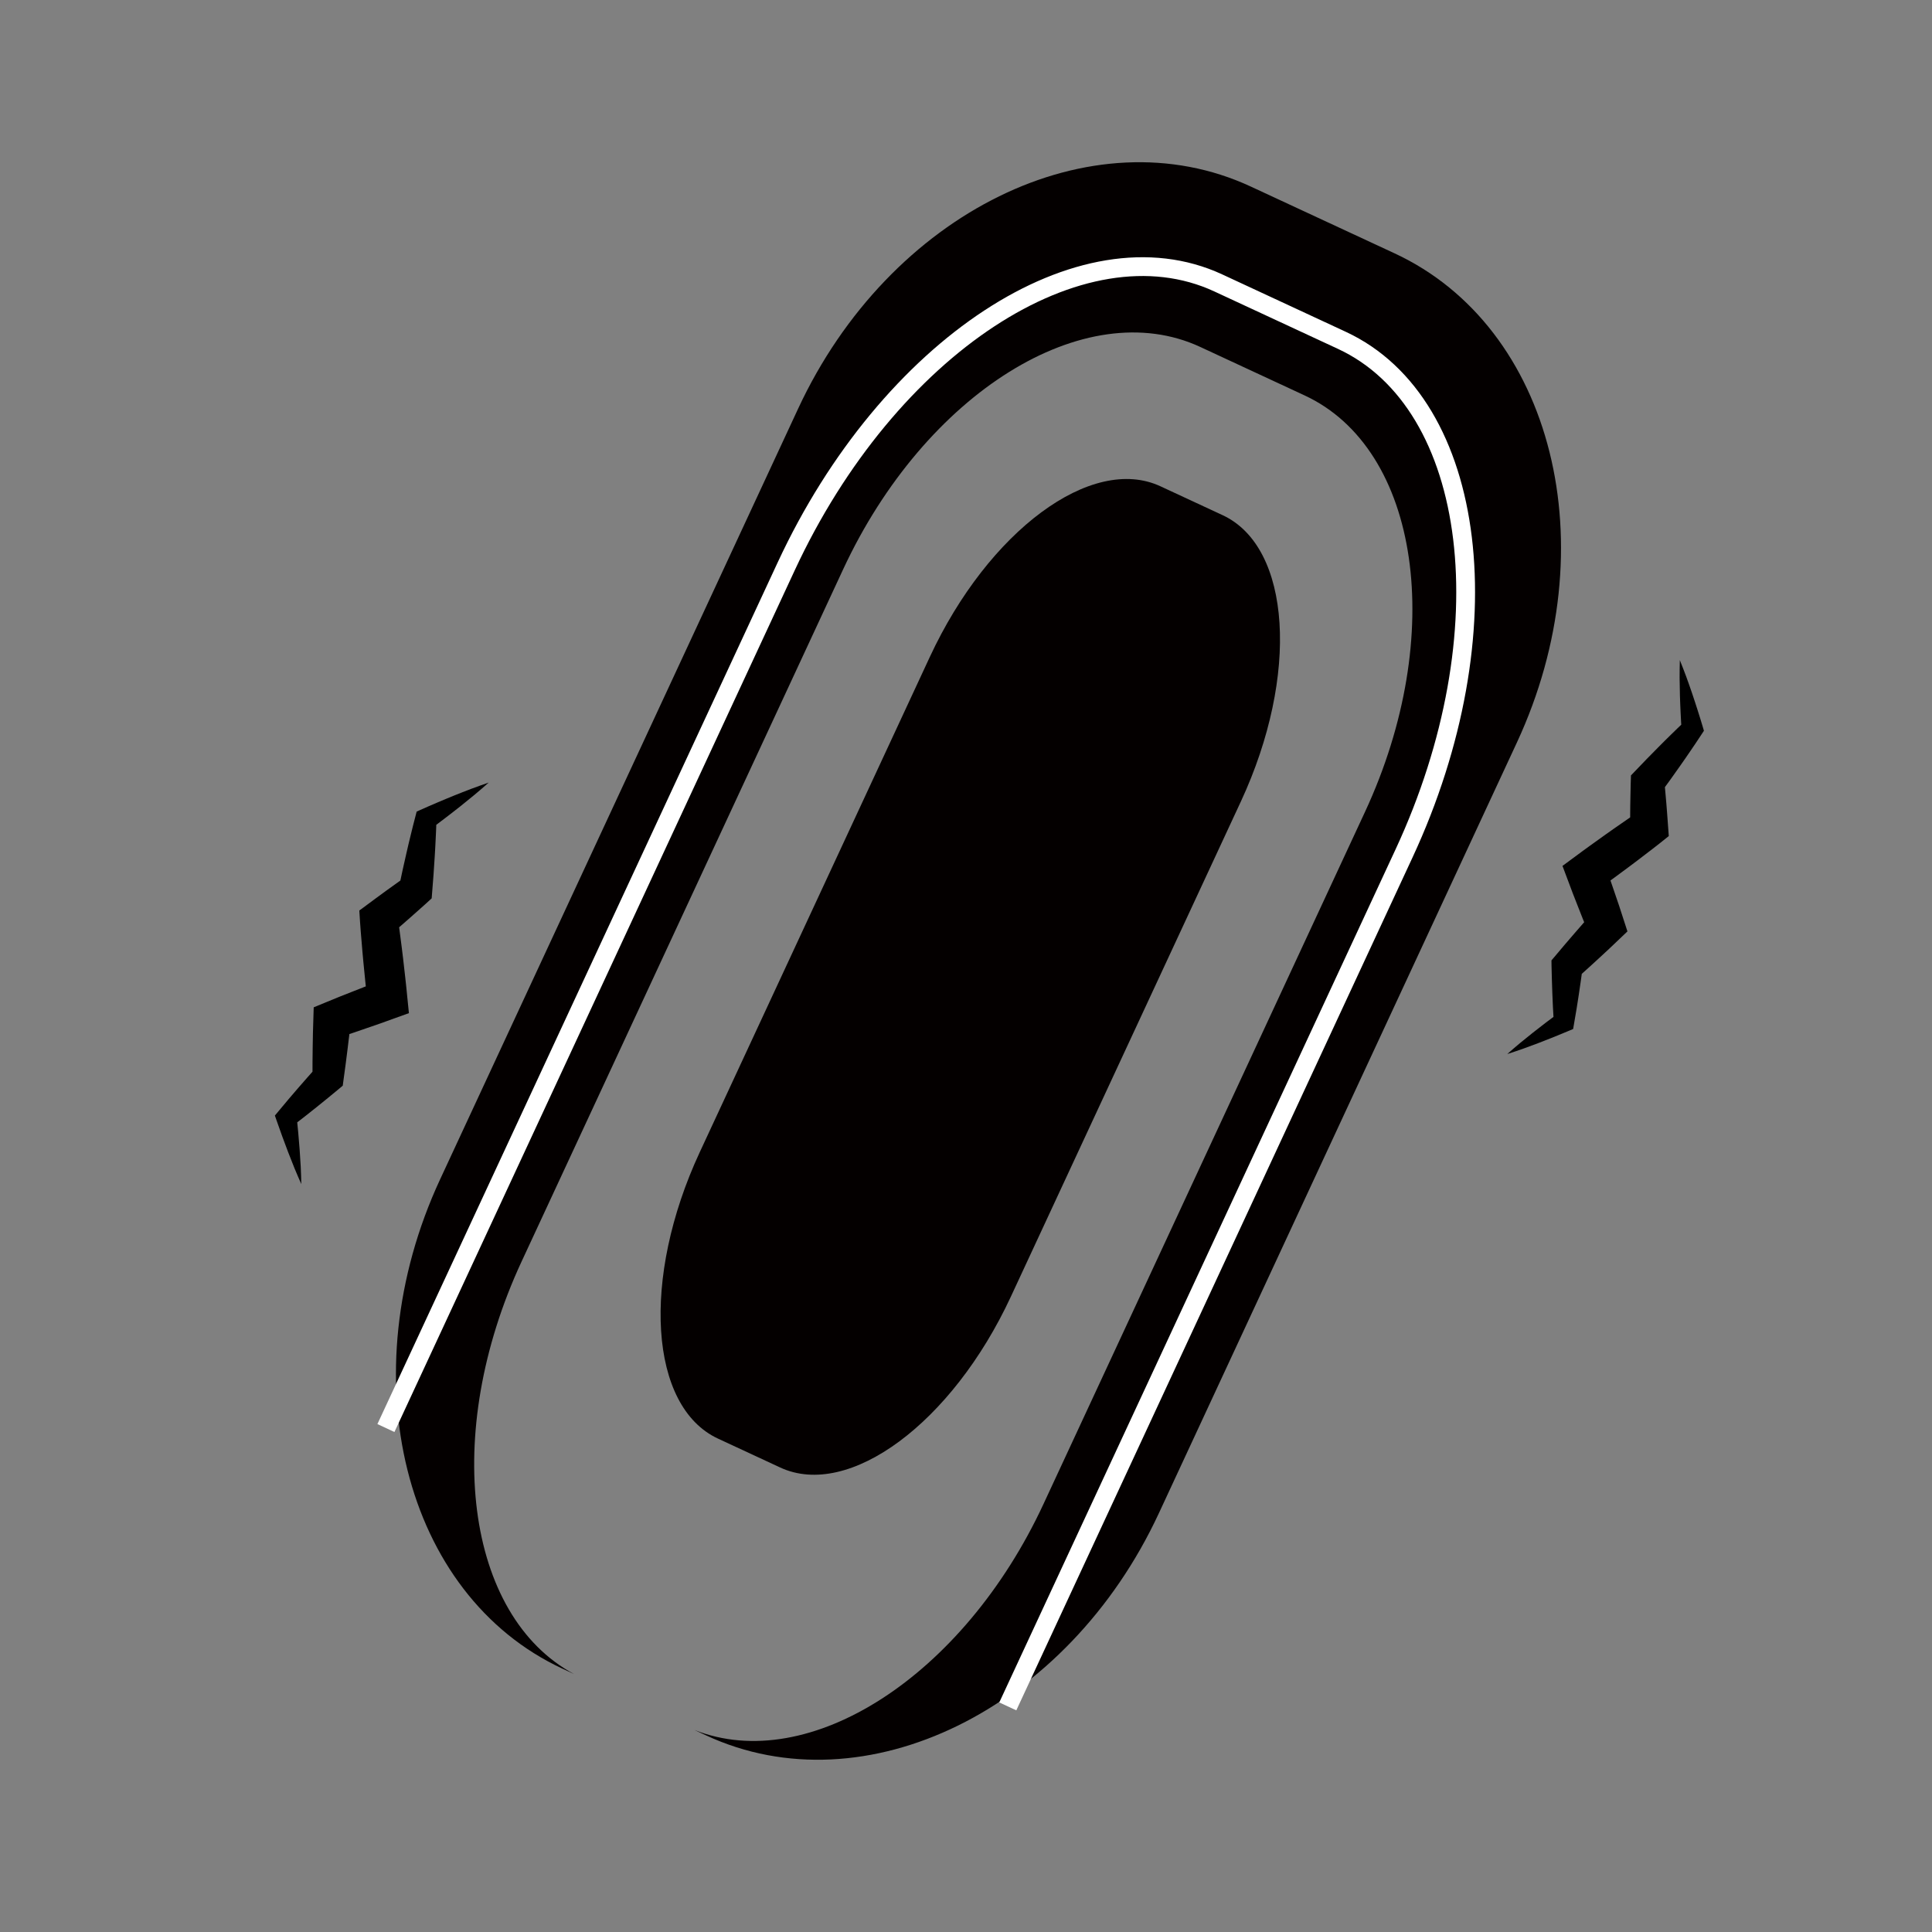 <?xml version="1.0" encoding="iso-8859-1"?>
<!-- Generator: Adobe Illustrator 24.0.2, SVG Export Plug-In . SVG Version: 6.00 Build 0)  -->
<svg version="1.1" id="a" xmlns="http://www.w3.org/2000/svg" xmlns:xlink="http://www.w3.org/1999/xlink" x="0px" y="0px"
	 viewBox="0 0 720 720" style="enable-background:new 0 0 720 720;" xml:space="preserve">
<rect x="0" y="0" width="720" height="720" fill="#808080" stroke="none"/>
<path style="fill:#040000;" d="M519.724,94.417L466.152,69.53c-59.174-27.489-134.712,9.575-168.721,82.784L164.011,439.52
	c-34.009,73.209-13.609,154.84,45.564,182.328l4.353,2.021c-40.47-21.717-49.391-89.488-19.557-153.711l119.827-257.947
	c30.544-65.751,90.137-102.872,133.106-82.911l38.899,18.07c42.969,19.961,53.041,89.444,22.497,155.195L388.874,560.512
	c-29.834,64.223-87.38,101.117-130.08,84.201l4.354,2.021c59.174,27.488,134.712-9.572,168.722-82.783l133.419-287.204
	C599.298,203.538,578.898,121.907,519.724,94.417z"/>
<path style="fill:#040000;" d="M376.7,483.26c-21.854,47.043-60.331,75.533-85.942,63.637l-23.184-10.771
	c-25.612-11.896-28.657-59.678-6.804-106.721l85.734-184.553c21.853-47.042,60.33-75.535,85.941-63.637l23.185,10.771
	c25.611,11.897,28.657,59.679,6.804,106.721L376.7,483.26z"/>
<path style="fill:none;stroke:#FFFFFF;stroke-width:7;stroke-miterlimit:10;" d="M375.576,635.92
	c10.419-22.425,147.69-317.922,147.69-317.922c38.065-81.944,27.692-167.528-23.176-191.158l-46.051-21.393
	c-50.867-23.63-122.961,23.645-161.027,105.587c0,0-143.924,309.817-149.19,321.154"/>
<path d="M182.126,291.642c-0.856,0.779-1.726,1.533-2.603,2.275c-0.876,0.744-1.743,1.504-2.627,2.234
	c-1.764,1.468-3.547,2.902-5.334,4.331c-1.8,1.407-3.589,2.831-5.408,4.204c-1.816,1.378-3.627,2.766-5.465,4.106l1.956-2.898
	c-0.078,2.245-0.156,4.491-0.28,6.729c-0.114,2.24-0.21,4.483-0.366,6.717c-0.149,2.235-0.27,4.474-0.443,6.706l-0.523,6.694
	l-0.16,2.048l-2.133,1.955c-1.073,0.984-2.172,1.936-3.257,2.905l-3.264,2.896c-1.082,0.973-2.191,1.911-3.291,2.862l-3.304,2.846
	l2.62-6.278c0.372,2.472,0.677,4.951,0.998,7.428c0.309,2.479,0.662,4.952,0.935,7.435l0.848,7.443
	c0.3,2.479,0.519,4.968,0.771,7.452l0.593,5.834l-5.431,1.957l-5.172,1.863l-5.198,1.795l-5.2,1.786l-5.228,1.714l4.551-6.071
	l-0.58,5.353l-0.648,5.349c-0.408,3.566-0.933,7.125-1.406,10.688l-0.344,2.591l-1.428,1.206c-1.373,1.161-2.779,2.285-4.167,3.43
	c-1.393,1.139-2.778,2.285-4.196,3.398l-4.232,3.362l-4.283,3.309l1.085-3.607c0.447,4.229,0.844,8.471,1.154,12.73
	c0.16,2.129,0.292,4.265,0.406,6.403c0.072,2.148,0.204,4.284,0.216,6.446c-0.909-1.962-1.699-3.95-2.548-5.925
	c-0.807-1.984-1.596-3.973-2.358-5.968c-1.532-3.987-2.978-7.993-4.374-12.011l-0.566-1.63l1.652-1.979l3.469-4.154l3.52-4.102
	c1.166-1.375,2.365-2.716,3.556-4.064c1.196-1.344,2.373-2.707,3.584-4.034l-1.771,3.796c0.02-3.594-0.011-7.19,0.074-10.78
	l0.092-5.386l0.161-5.382l0.127-4.255l4.424-1.816l5.088-2.09l5.116-2.018l5.119-2.009l5.144-1.94l-4.838,7.79
	c-0.276-2.481-0.585-4.96-0.814-7.447l-0.738-7.456c-0.255-2.484-0.431-4.977-0.65-7.465c-0.208-2.489-0.43-4.977-0.587-7.472
	l-0.261-4.146l2.88-2.132l3.505-2.595c1.17-0.862,2.331-1.737,3.518-2.579l3.544-2.545c1.185-0.844,2.355-1.706,3.552-2.536
	l-2.292,4.002l1.397-6.567c0.467-2.189,0.986-4.371,1.477-6.556c0.484-2.187,1.028-4.364,1.554-6.545
	c0.517-2.182,1.078-4.357,1.641-6.532l0.59-2.28l1.365-0.619c2.072-0.939,4.172-1.831,6.266-2.731
	c2.091-0.906,4.212-1.761,6.323-2.633c2.124-0.851,4.25-1.696,6.397-2.507c1.071-0.41,2.16-0.789,3.239-1.185
	C179.942,292.388,181.027,292.002,182.126,291.642z"/>
<path d="M626.025,246.01c0.431,1.027,0.833,2.059,1.222,3.093c0.391,1.034,0.8,2.065,1.175,3.102c0.76,2.072,1.48,4.151,2.194,6.231
	c0.69,2.084,1.397,4.166,2.051,6.257c0.656,2.09,1.325,4.178,1.939,6.277l0.398,1.364l-1.271,1.925
	c-1.199,1.816-2.397,3.632-3.633,5.418c-1.227,1.792-2.439,3.597-3.7,5.361c-1.255,1.769-2.486,3.558-3.761,5.31l-3.822,5.259
	l1.461-4.245c0.144,1.397,0.251,2.795,0.379,4.193l0.368,4.193c0.133,1.397,0.219,2.796,0.324,4.195l0.306,4.196l0.25,3.441
	l-3.159,2.525c-1.879,1.502-3.799,2.948-5.707,4.41c-1.917,1.451-3.806,2.939-5.745,4.359l-5.796,4.289
	c-1.921,1.444-3.893,2.82-5.841,4.226l2.611-8.601l1.771,4.944l1.702,4.969l1.694,4.972l1.623,4.999l1.438,4.432l-2.98,2.836
	l-3.77,3.588l-3.82,3.539c-2.529,2.376-5.143,4.671-7.72,7.002l1.634-3.729c-0.215,1.724-0.477,3.445-0.713,5.168
	c-0.243,1.723-0.476,3.446-0.755,5.166l-0.807,5.163l-0.879,5.159l-0.424,2.484l-1.509,0.634c-3.764,1.581-7.551,3.12-11.383,4.58
	c-1.914,0.735-3.842,1.444-5.777,2.14c-1.959,0.656-3.886,1.366-5.874,1.97c1.535-1.4,3.131-2.693,4.695-4.041
	c1.588-1.309,3.183-2.604,4.792-3.872c3.215-2.547,6.474-5.016,9.756-7.442l-1.933,3.118l-0.297-5.225l-0.225-5.221
	c-0.085-1.741-0.124-3.479-0.173-5.218c-0.042-1.738-0.11-3.479-0.131-5.216l-0.02-1.781l1.653-1.948
	c2.249-2.648,4.461-5.332,6.757-7.935l3.418-3.929l3.469-3.88l-1.542,7.268l-1.995-4.861l-1.924-4.888l-1.915-4.891l-1.847-4.916
	l-1.967-5.235l4.579-3.366c1.936-1.423,3.851-2.877,5.814-4.263l5.86-4.2c1.946-1.41,3.942-2.751,5.911-4.13
	c1.978-1.368,3.942-2.752,5.949-4.079l-2.909,5.967l0.018-4.207c0.01-1.402,0-2.804,0.037-4.207l0.081-4.209
	c0.031-1.403,0.043-2.805,0.091-4.209l0.098-2.826l1.363-1.419l4.504-4.688c1.501-1.563,3.045-3.09,4.565-4.637
	c1.515-1.551,3.077-3.063,4.626-4.586c1.54-1.53,3.117-3.029,4.693-4.529l-0.873,3.29c-0.157-2.18-0.26-4.371-0.375-6.559
	c-0.118-2.188-0.183-4.385-0.264-6.579c-0.058-2.198-0.108-4.398-0.12-6.605c-0.011-1.103,0.013-2.211,0.018-3.316
	C625.964,248.229,625.98,247.122,626.025,246.01z"/>
</svg>

